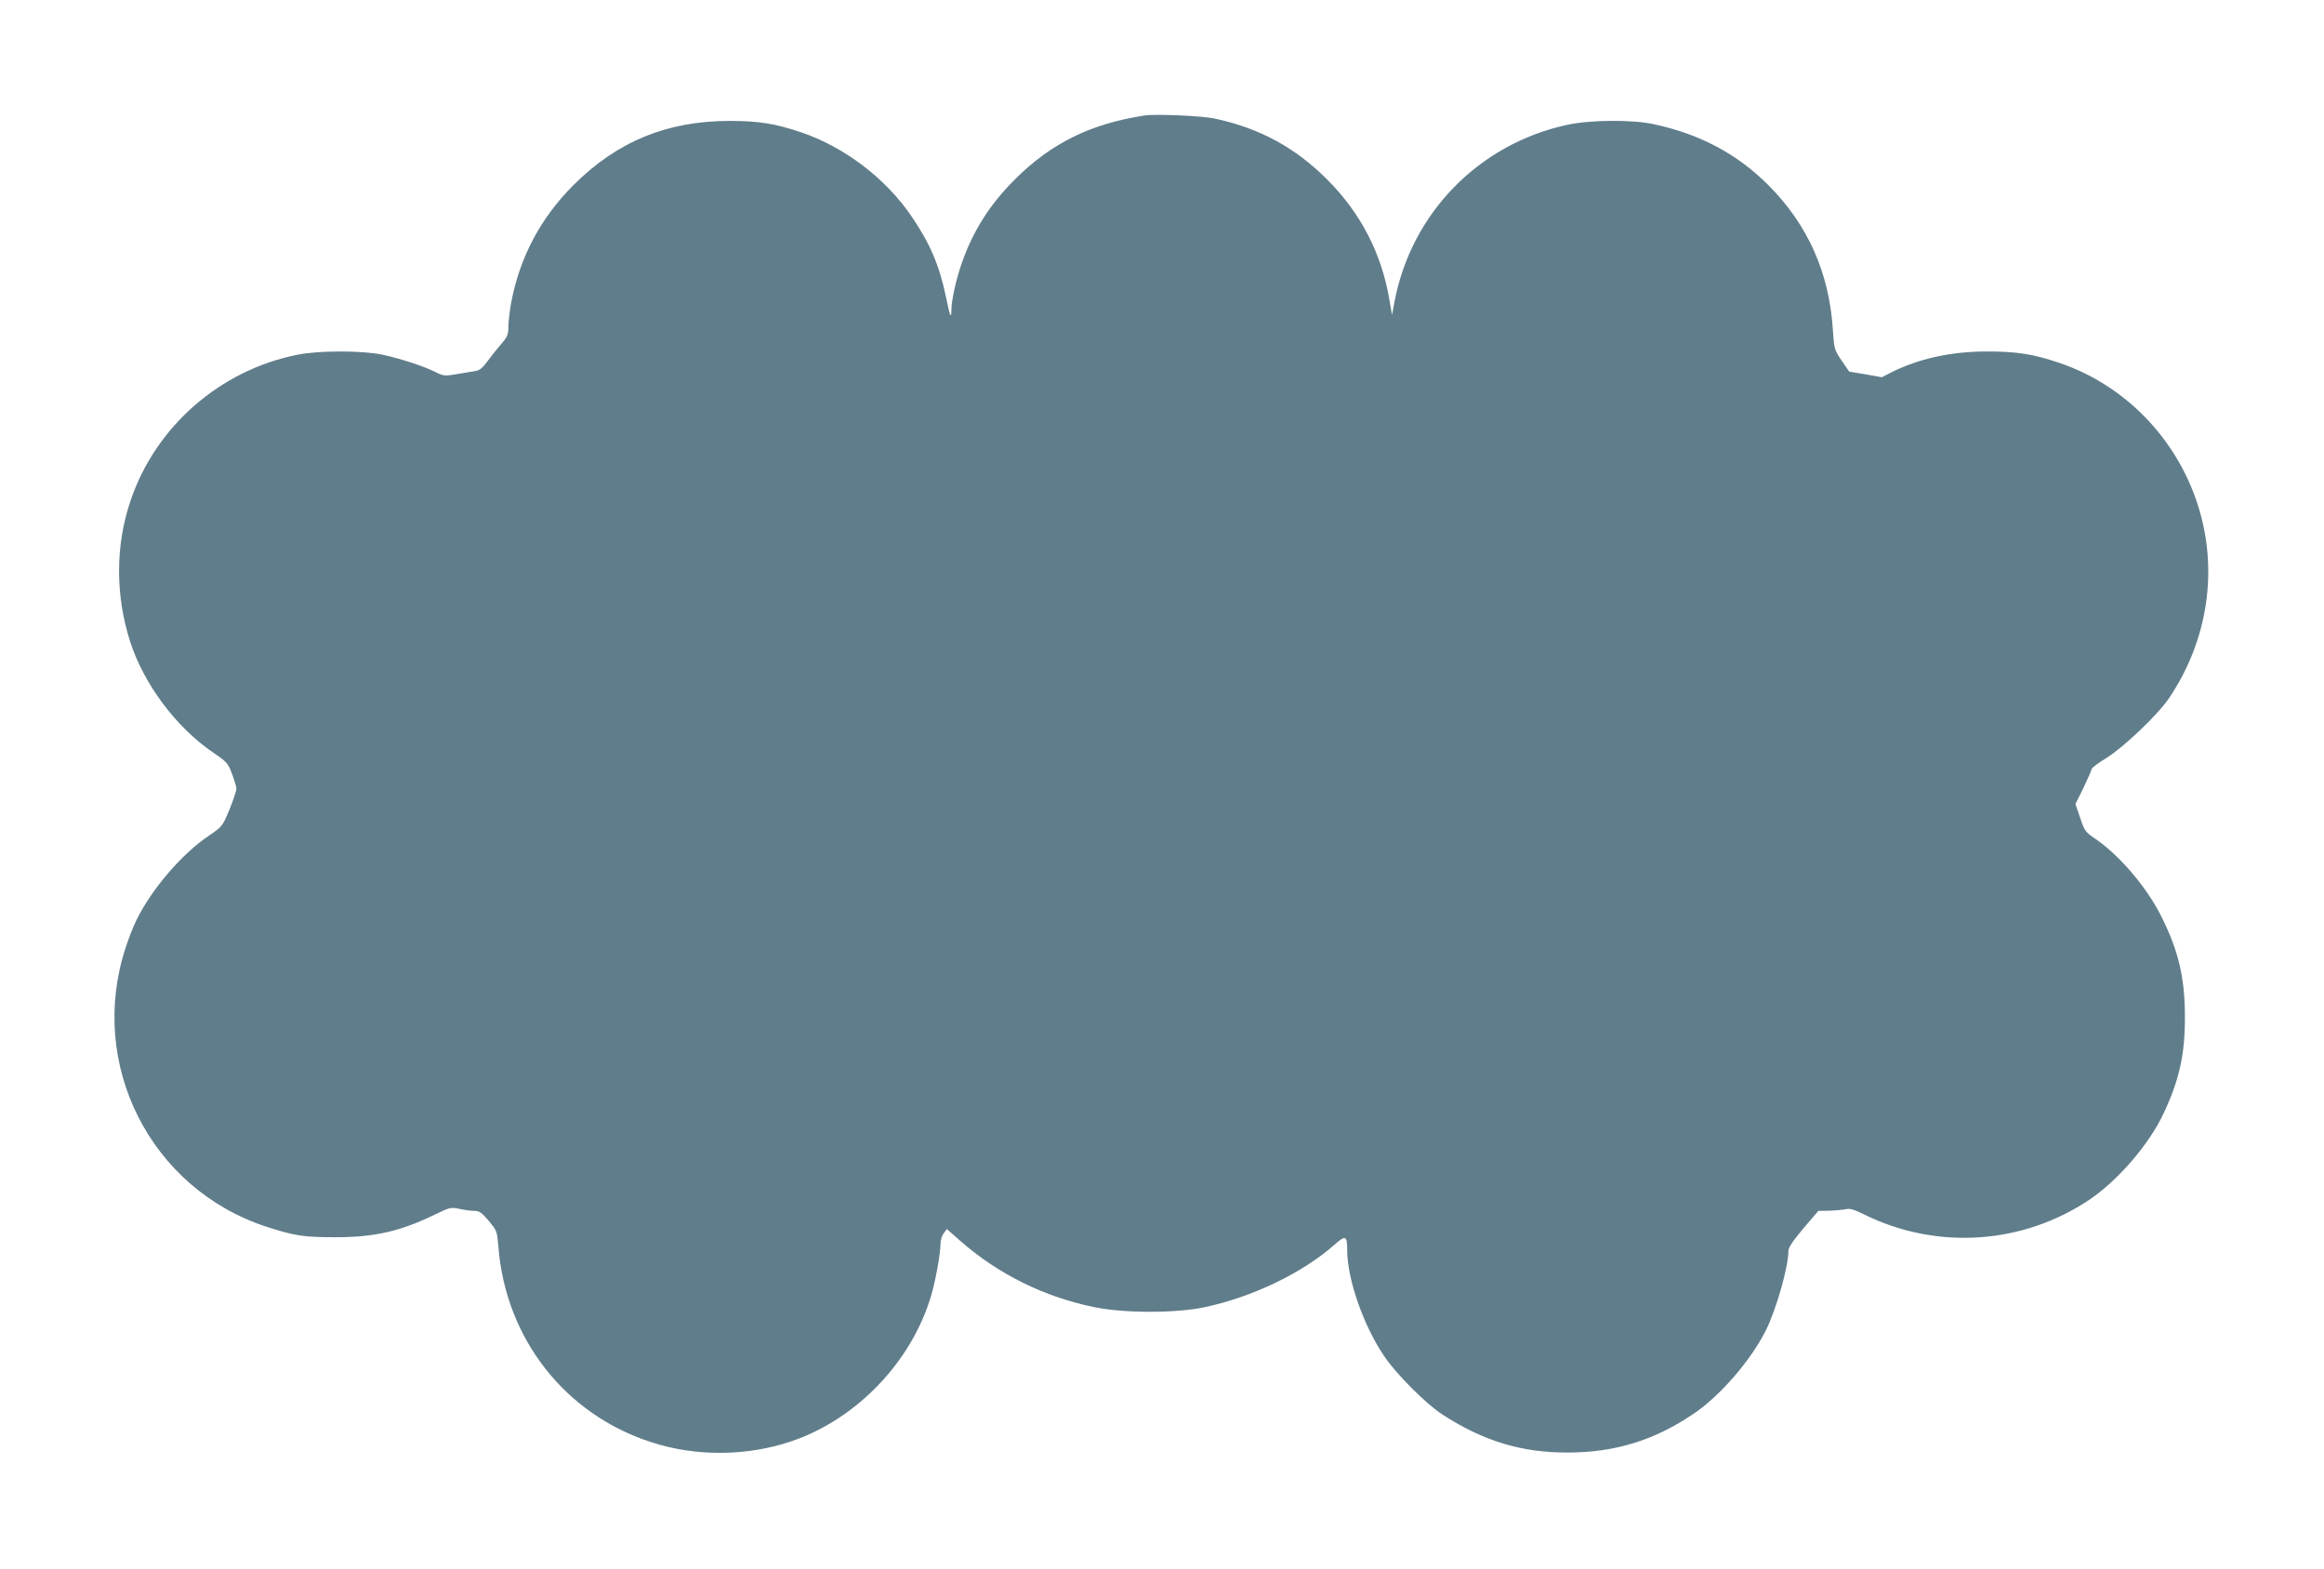 <?xml version="1.0" standalone="no"?>
<!DOCTYPE svg PUBLIC "-//W3C//DTD SVG 20010904//EN"
 "http://www.w3.org/TR/2001/REC-SVG-20010904/DTD/svg10.dtd">
<svg version="1.0" xmlns="http://www.w3.org/2000/svg"
 width="1280pt" height="864pt" viewBox="0 0 1280 864"
 preserveAspectRatio="xMidYMid meet">
<g transform="translate(0,864) scale(0.1,-0.1)"
fill="#607d8b" stroke="none">
<path d="M6305 8004 c-297 -45 -516 -153 -716 -353 -138 -138 -230 -283 -292
-461 -31 -88 -57 -206 -57 -257 0 -54 -8 -37 -29 68 -37 178 -89 299 -193 451
-142 207 -367 378 -605 459 -146 49 -234 63 -398 63 -342 -1 -615 -113 -856
-353 -182 -182 -297 -399 -344 -650 -8 -46 -15 -105 -15 -131 0 -42 -5 -55
-37 -92 -21 -24 -55 -67 -76 -95 -29 -40 -46 -54 -70 -57 -18 -3 -64 -11 -102
-17 -66 -11 -74 -10 -115 11 -63 32 -195 75 -292 96 -113 24 -351 24 -470 0
-426 -85 -781 -395 -919 -804 -84 -247 -84 -521 -2 -777 76 -234 252 -470 455
-609 77 -52 84 -60 106 -119 13 -34 24 -71 24 -82 0 -11 -17 -62 -38 -114 -39
-93 -40 -94 -113 -144 -148 -99 -313 -291 -398 -462 -17 -33 -44 -103 -61
-155 -211 -643 137 -1330 778 -1538 151 -49 202 -57 375 -57 220 0 359 32 553
126 80 39 86 40 133 30 28 -6 65 -11 82 -11 27 0 40 -9 79 -55 45 -54 46 -57
53 -143 40 -505 367 -923 842 -1076 247 -81 531 -78 778 7 356 123 657 438
764 802 24 81 51 231 51 284 0 20 8 46 18 58 l17 23 75 -66 c210 -184 464
-309 741 -365 163 -33 445 -33 601 0 267 56 544 190 722 348 57 51 66 46 66
-33 0 -159 89 -415 203 -583 65 -98 233 -266 322 -323 225 -146 437 -210 690
-209 259 0 477 67 692 213 145 97 313 291 397 456 58 114 126 353 126 441 0
19 24 55 82 124 l83 97 60 1 c33 1 74 5 90 8 23 6 46 -1 105 -30 399 -196 872
-164 1240 84 157 107 327 304 406 473 87 185 118 324 118 529 0 220 -35 369
-133 563 -79 157 -230 333 -361 422 -55 37 -59 44 -83 115 l-26 76 45 91 c24
50 44 96 44 102 1 6 37 34 82 61 95 59 285 240 345 330 216 321 273 712 156
1070 -119 365 -403 655 -760 776 -145 49 -234 63 -398 63 -199 0 -377 -39
-530 -116 l-50 -26 -90 16 -90 15 -42 61 c-40 59 -41 64 -48 169 -20 315 -138
579 -355 797 -173 173 -379 282 -632 336 -120 26 -351 24 -478 -4 -487 -106
-859 -489 -950 -977 l-13 -70 -14 80 c-42 256 -158 481 -343 666 -175 175
-368 281 -615 335 -68 16 -328 27 -390 18z"/>
</g>
</svg>
